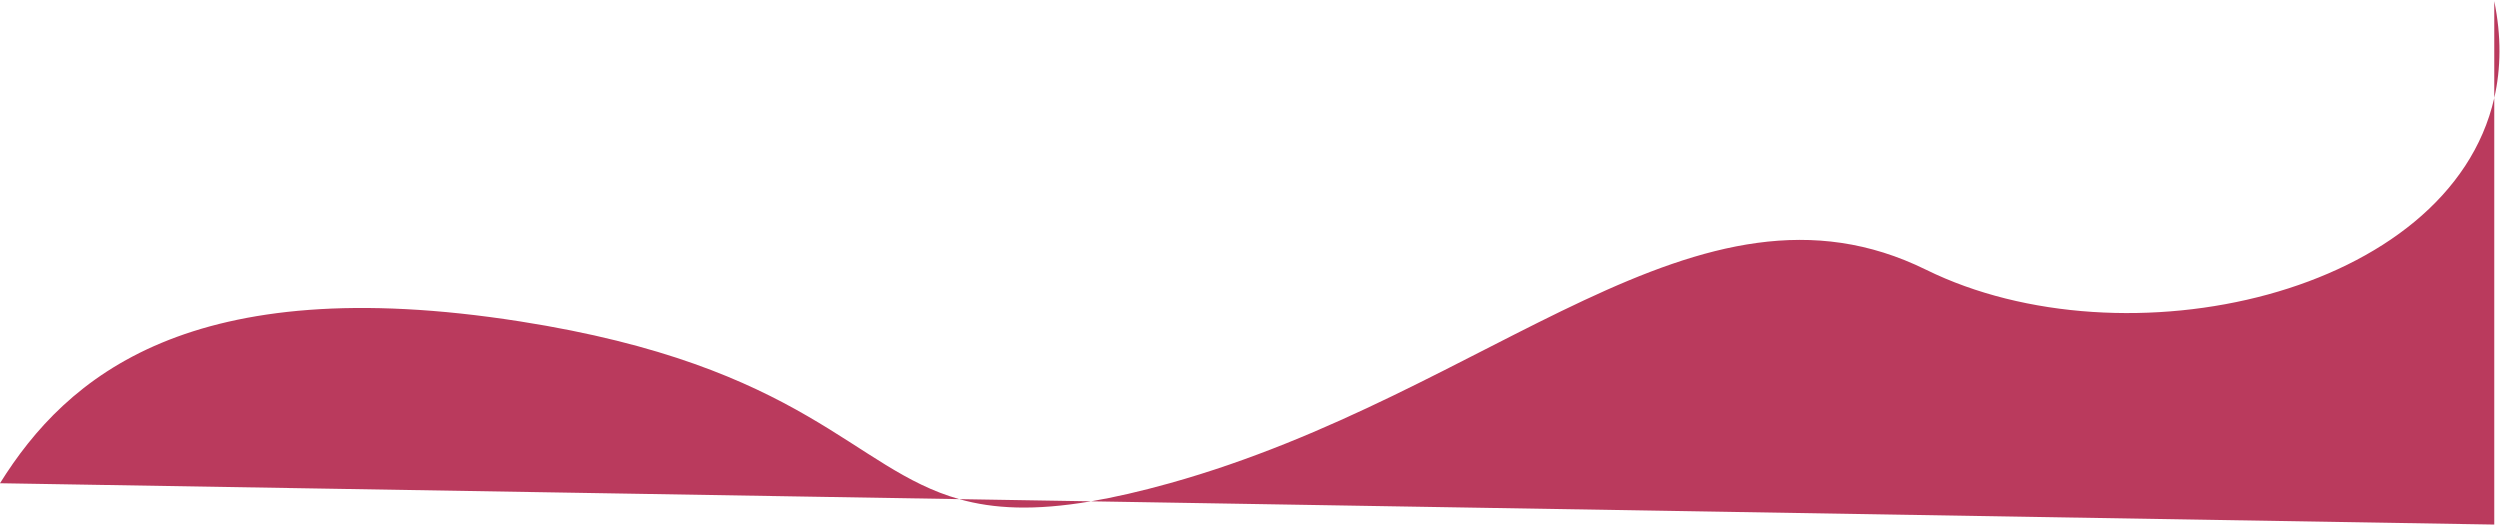 <?xml version="1.0" encoding="UTF-8"?> <svg xmlns="http://www.w3.org/2000/svg" width="1089" height="229" viewBox="0 0 1089 229" fill="none"><path d="M0 210.5C29 164 83 117.5 226.5 140C351.291 159.567 371.333 204.309 417.838 217.422L475.268 218.374C485.395 216.653 496.706 214.071 509.5 210.5C651 171 739.5 68.5 839 117.5C925.546 160.121 1066.94 128.597 1086.5 42.672V0.5C1089.62 15.732 1089.43 29.812 1086.5 42.672V228.5L475.268 218.374C450.481 222.585 432.792 221.639 417.838 217.422L0 210.5Z" fill="#BA3A5D"></path></svg> 